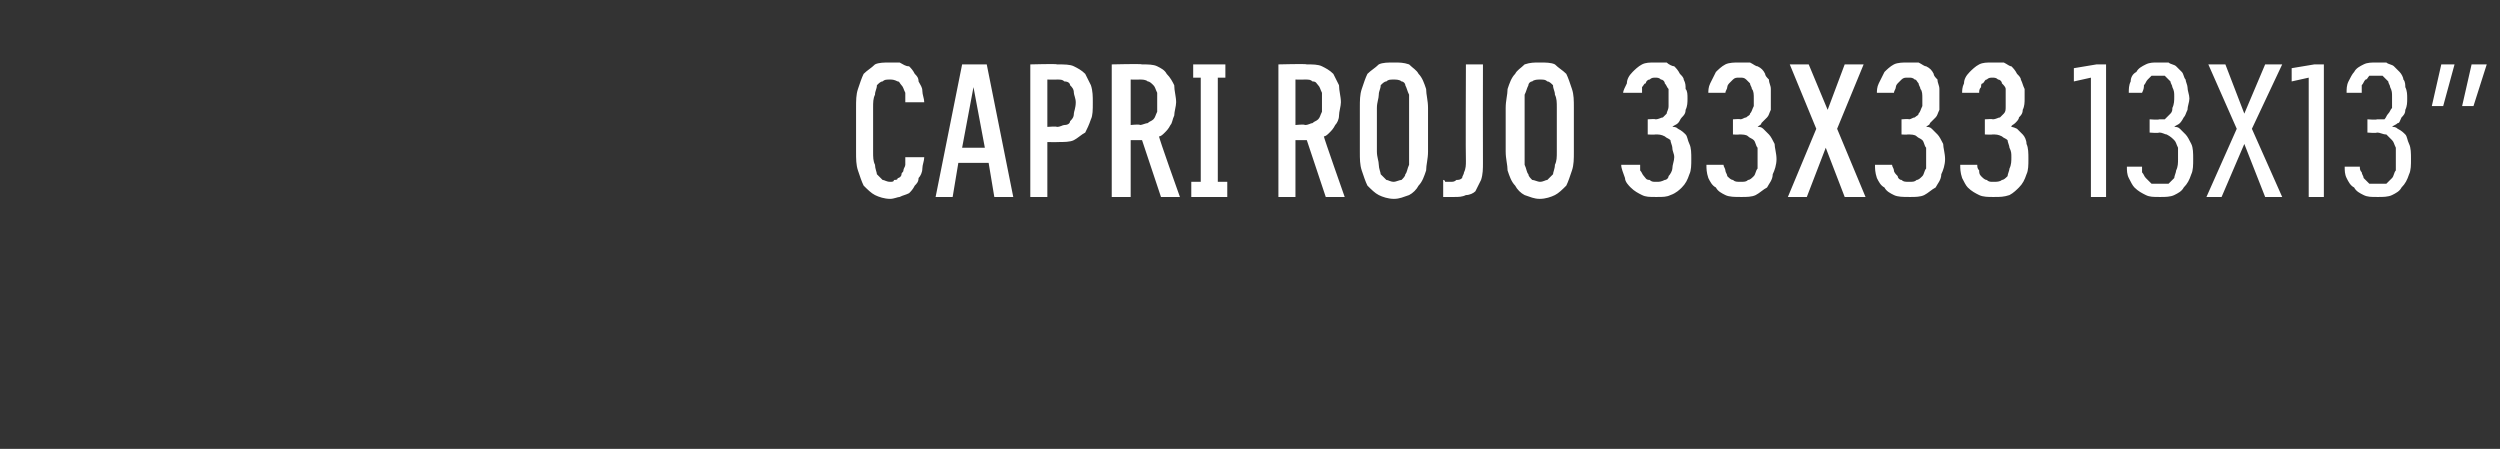 <?xml version="1.0" standalone="no"?>
<!DOCTYPE svg PUBLIC "-//W3C//DTD SVG 1.1//EN" "http://www.w3.org/Graphics/SVG/1.1/DTD/svg11.dtd">
<svg xmlns="http://www.w3.org/2000/svg" version="1.1" width="132px" height="23.7px" viewBox="0 -3 132 23.7" style="top:-3px">
  <rect x="0" y="-3" width="132" height="23.7" fill="#333333" stroke="none"/>
  <desc>Capri ROJO 33x33 13x13”</desc>
  <defs/>
  <g id="Polygon514034">
    <path d="M 47 7.5 C 47.2 7.5 47.4 7.4 47.5 7.4 C 47.7 7.3 47.8 7.3 48 7.2 C 48.1 7.1 48.2 7 48.3 6.8 C 48.4 6.7 48.5 6.6 48.5 6.4 C 48.6 6.3 48.7 6.1 48.7 5.9 C 48.7 5.7 48.8 5.5 48.8 5.3 C 48.8 5.3 47.8 5.3 47.8 5.3 C 47.8 5.4 47.8 5.6 47.8 5.7 C 47.8 5.8 47.7 5.9 47.7 6 C 47.7 6.1 47.6 6.1 47.6 6.2 C 47.6 6.3 47.5 6.4 47.4 6.4 C 47.4 6.5 47.3 6.5 47.2 6.5 C 47.2 6.6 47.1 6.6 47 6.6 C 46.8 6.6 46.7 6.5 46.6 6.5 C 46.5 6.4 46.4 6.3 46.3 6.2 C 46.3 6.1 46.2 5.9 46.2 5.7 C 46.1 5.5 46.1 5.3 46.1 5 C 46.1 5 46.1 2.7 46.1 2.7 C 46.1 2.4 46.1 2.2 46.2 2 C 46.2 1.8 46.3 1.7 46.3 1.5 C 46.4 1.4 46.5 1.3 46.6 1.3 C 46.7 1.2 46.8 1.2 47 1.2 C 47.1 1.2 47.2 1.2 47.4 1.3 C 47.5 1.3 47.5 1.4 47.6 1.5 C 47.7 1.6 47.7 1.7 47.8 1.9 C 47.8 2 47.8 2.2 47.8 2.4 C 47.8 2.4 48.8 2.4 48.8 2.4 C 48.8 2.2 48.7 2 48.7 1.8 C 48.7 1.6 48.6 1.5 48.5 1.3 C 48.5 1.1 48.4 1 48.3 0.9 C 48.2 0.7 48.1 0.6 48 0.5 C 47.8 0.5 47.7 0.4 47.5 0.3 C 47.4 0.3 47.2 0.3 47 0.3 C 46.7 0.3 46.4 0.3 46.2 0.4 C 46 0.6 45.8 0.7 45.6 0.9 C 45.5 1.1 45.4 1.4 45.3 1.7 C 45.2 2 45.2 2.3 45.2 2.7 C 45.2 2.7 45.2 5 45.2 5 C 45.2 5.4 45.2 5.7 45.3 6 C 45.4 6.3 45.5 6.6 45.6 6.8 C 45.8 7 46 7.2 46.2 7.3 C 46.4 7.4 46.7 7.5 47 7.5 Z M 52.2 5.6 L 52.5 7.4 L 53.5 7.4 L 52.1 0.4 L 50.8 0.4 L 49.4 7.4 L 50.3 7.4 L 50.6 5.6 L 52.2 5.6 Z M 52 4.8 L 50.8 4.8 L 51.4 1.6 L 52 4.8 Z M 54.4 7.4 L 55.3 7.4 L 55.3 4.5 C 55.3 4.5 55.84 4.51 55.8 4.5 C 56.2 4.5 56.5 4.5 56.7 4.4 C 56.9 4.3 57.1 4.1 57.3 4 C 57.4 3.8 57.5 3.6 57.6 3.3 C 57.7 3.1 57.7 2.8 57.7 2.4 C 57.7 2.1 57.7 1.8 57.6 1.5 C 57.5 1.3 57.4 1.1 57.3 0.9 C 57.1 0.7 56.9 0.6 56.7 0.5 C 56.5 0.4 56.2 0.4 55.8 0.4 C 55.84 0.36 54.4 0.4 54.4 0.4 L 54.4 7.4 Z M 55.3 3.7 L 55.3 1.2 C 55.3 1.2 55.81 1.21 55.8 1.2 C 56 1.2 56.1 1.2 56.2 1.3 C 56.4 1.3 56.5 1.4 56.5 1.5 C 56.6 1.6 56.7 1.7 56.7 1.9 C 56.7 2 56.8 2.2 56.8 2.4 C 56.8 2.7 56.7 2.9 56.7 3 C 56.7 3.2 56.6 3.3 56.5 3.4 C 56.5 3.5 56.4 3.6 56.2 3.6 C 56.1 3.6 56 3.7 55.8 3.7 C 55.81 3.66 55.3 3.7 55.3 3.7 Z M 58.7 7.4 L 59.7 7.4 L 59.7 4.4 L 60.3 4.4 L 61.3 7.4 L 62.3 7.4 C 62.3 7.4 61.16 4.22 61.2 4.2 C 61.3 4.2 61.4 4.1 61.5 4 C 61.6 3.9 61.7 3.8 61.8 3.6 C 61.9 3.5 61.9 3.3 62 3.1 C 62 2.9 62.1 2.6 62.1 2.4 C 62.1 2.1 62 1.8 62 1.5 C 61.9 1.3 61.8 1.1 61.6 0.9 C 61.5 0.7 61.3 0.6 61.1 0.5 C 60.9 0.4 60.6 0.4 60.3 0.4 C 60.28 0.36 58.7 0.4 58.7 0.4 L 58.7 7.4 Z M 59.7 3.6 L 59.7 1.2 C 59.7 1.2 60.16 1.21 60.2 1.2 C 60.3 1.2 60.5 1.2 60.6 1.3 C 60.7 1.3 60.8 1.4 60.9 1.5 C 61 1.6 61 1.7 61.1 1.9 C 61.1 2 61.1 2.2 61.1 2.4 C 61.1 2.6 61.1 2.8 61.1 2.9 C 61 3.1 61 3.2 60.9 3.3 C 60.8 3.4 60.7 3.4 60.6 3.5 C 60.5 3.5 60.3 3.6 60.2 3.6 C 60.16 3.55 59.7 3.6 59.7 3.6 Z M 62.9 7.4 L 64.8 7.4 L 64.8 6.6 L 64.3 6.6 L 64.3 1.1 L 64.7 1.1 L 64.7 0.4 L 63 0.4 L 63 1.1 L 63.4 1.1 L 63.4 6.6 L 62.9 6.6 L 62.9 7.4 Z M 67.5 7.4 L 68.4 7.4 L 68.4 4.4 L 69 4.4 L 70 7.4 L 71 7.4 C 71 7.4 69.88 4.22 69.9 4.2 C 70 4.2 70.1 4.1 70.2 4 C 70.3 3.9 70.4 3.8 70.5 3.6 C 70.6 3.5 70.7 3.3 70.7 3.1 C 70.7 2.9 70.8 2.6 70.8 2.4 C 70.8 2.1 70.7 1.8 70.7 1.5 C 70.6 1.3 70.5 1.1 70.4 0.9 C 70.2 0.7 70 0.6 69.8 0.5 C 69.6 0.4 69.3 0.4 69 0.4 C 68.99 0.36 67.5 0.4 67.5 0.4 L 67.5 7.4 Z M 68.4 3.6 L 68.4 1.2 C 68.4 1.2 68.88 1.21 68.9 1.2 C 69.1 1.2 69.2 1.2 69.3 1.3 C 69.5 1.3 69.5 1.4 69.6 1.5 C 69.7 1.6 69.7 1.7 69.8 1.9 C 69.8 2 69.8 2.2 69.8 2.4 C 69.8 2.6 69.8 2.8 69.8 2.9 C 69.7 3.1 69.7 3.2 69.6 3.3 C 69.5 3.4 69.4 3.4 69.3 3.5 C 69.2 3.5 69.1 3.6 68.9 3.6 C 68.88 3.55 68.4 3.6 68.4 3.6 Z M 73.6 7.5 C 73.9 7.5 74.1 7.4 74.4 7.3 C 74.6 7.2 74.8 7 74.9 6.8 C 75.1 6.6 75.2 6.3 75.3 6 C 75.3 5.7 75.4 5.4 75.4 5 C 75.4 5 75.4 2.7 75.4 2.7 C 75.4 2.3 75.3 2 75.3 1.7 C 75.2 1.4 75.1 1.1 74.9 0.9 C 74.8 0.7 74.6 0.6 74.4 0.4 C 74.1 0.3 73.9 0.3 73.6 0.3 C 73.3 0.3 73 0.3 72.8 0.4 C 72.6 0.6 72.4 0.7 72.2 0.9 C 72.1 1.1 72 1.4 71.9 1.7 C 71.8 2 71.8 2.3 71.8 2.7 C 71.8 2.7 71.8 5 71.8 5 C 71.8 5.4 71.8 5.7 71.9 6 C 72 6.3 72.1 6.6 72.2 6.8 C 72.4 7 72.6 7.2 72.8 7.3 C 73 7.4 73.3 7.5 73.6 7.5 Z M 73.6 6.6 C 73.4 6.6 73.3 6.5 73.2 6.5 C 73.1 6.4 73 6.3 72.9 6.2 C 72.9 6.1 72.8 5.9 72.8 5.7 C 72.8 5.5 72.7 5.3 72.7 5 C 72.7 5 72.7 2.7 72.7 2.7 C 72.7 2.4 72.8 2.2 72.8 2 C 72.8 1.8 72.9 1.7 72.9 1.5 C 73 1.4 73.1 1.3 73.2 1.3 C 73.3 1.2 73.4 1.2 73.6 1.2 C 73.7 1.2 73.9 1.2 74 1.3 C 74.1 1.3 74.2 1.4 74.2 1.5 C 74.3 1.7 74.3 1.8 74.4 2 C 74.4 2.2 74.4 2.4 74.4 2.7 C 74.4 2.7 74.4 5 74.4 5 C 74.4 5.3 74.4 5.5 74.4 5.7 C 74.3 5.9 74.3 6.1 74.2 6.2 C 74.2 6.3 74.1 6.4 74 6.5 C 73.9 6.5 73.7 6.6 73.6 6.6 Z M 76.8 7.4 C 77 7.4 77.2 7.4 77.4 7.3 C 77.6 7.3 77.8 7.2 77.9 7.1 C 78 6.9 78.1 6.7 78.2 6.5 C 78.3 6.2 78.3 5.9 78.3 5.6 C 78.29 5.56 78.3 0.4 78.3 0.4 L 77.4 0.4 C 77.4 0.4 77.38 5.46 77.4 5.5 C 77.4 5.7 77.4 5.9 77.3 6.1 C 77.3 6.2 77.2 6.3 77.2 6.4 C 77.1 6.5 77 6.5 76.9 6.5 C 76.8 6.6 76.7 6.6 76.6 6.6 C 76.6 6.6 76.6 6.6 76.5 6.6 C 76.5 6.6 76.4 6.6 76.4 6.6 C 76.4 6.6 76.3 6.6 76.3 6.6 C 76.3 6.5 76.2 6.5 76.2 6.5 C 76.2 6.5 76.2 7.4 76.2 7.4 C 76.2 7.4 76.3 7.4 76.3 7.4 C 76.4 7.4 76.4 7.4 76.5 7.4 C 76.5 7.4 76.6 7.4 76.6 7.4 C 76.7 7.4 76.7 7.4 76.8 7.4 Z M 81.3 7.5 C 81.6 7.5 81.9 7.4 82.1 7.3 C 82.3 7.2 82.5 7 82.7 6.8 C 82.8 6.6 82.9 6.3 83 6 C 83.1 5.7 83.1 5.4 83.1 5 C 83.1 5 83.1 2.7 83.1 2.7 C 83.1 2.3 83.1 2 83 1.7 C 82.9 1.4 82.8 1.1 82.7 0.9 C 82.5 0.7 82.3 0.6 82.1 0.4 C 81.9 0.3 81.6 0.3 81.3 0.3 C 81 0.3 80.8 0.3 80.5 0.4 C 80.3 0.6 80.1 0.7 80 0.9 C 79.8 1.1 79.7 1.4 79.6 1.7 C 79.6 2 79.5 2.3 79.5 2.7 C 79.5 2.7 79.5 5 79.5 5 C 79.5 5.4 79.6 5.7 79.6 6 C 79.7 6.3 79.8 6.6 80 6.8 C 80.1 7 80.3 7.2 80.5 7.3 C 80.8 7.4 81 7.5 81.3 7.5 Z M 81.3 6.6 C 81.2 6.6 81 6.5 80.9 6.5 C 80.8 6.4 80.7 6.3 80.7 6.2 C 80.6 6.1 80.6 5.9 80.5 5.7 C 80.5 5.5 80.5 5.3 80.5 5 C 80.5 5 80.5 2.7 80.5 2.7 C 80.5 2.4 80.5 2.2 80.5 2 C 80.6 1.8 80.6 1.7 80.7 1.5 C 80.7 1.4 80.8 1.3 80.9 1.3 C 81 1.2 81.2 1.2 81.3 1.2 C 81.5 1.2 81.6 1.2 81.7 1.3 C 81.8 1.3 81.9 1.4 82 1.5 C 82 1.7 82.1 1.8 82.1 2 C 82.2 2.2 82.2 2.4 82.2 2.7 C 82.2 2.7 82.2 5 82.2 5 C 82.2 5.3 82.2 5.5 82.1 5.7 C 82.1 5.9 82 6.1 82 6.2 C 81.9 6.3 81.8 6.4 81.7 6.5 C 81.6 6.5 81.5 6.6 81.3 6.6 Z M 87.4 7.4 C 87.4 7.4 87.5 7.4 87.5 7.4 C 87.8 7.4 88 7.4 88.2 7.3 C 88.5 7.2 88.7 7 88.8 6.9 C 89 6.7 89.1 6.5 89.2 6.2 C 89.3 6 89.3 5.7 89.3 5.4 C 89.3 5.1 89.3 4.8 89.2 4.6 C 89.1 4.4 89.1 4.2 89 4.1 C 88.9 4 88.8 3.9 88.6 3.8 C 88.5 3.7 88.4 3.7 88.3 3.7 C 88.4 3.6 88.5 3.6 88.6 3.5 C 88.7 3.4 88.7 3.3 88.8 3.2 C 88.9 3.1 89 3 89 2.8 C 89.1 2.6 89.1 2.4 89.1 2.2 C 89.1 2 89.1 1.8 89 1.7 C 89 1.5 89 1.4 88.9 1.2 C 88.9 1.1 88.8 1 88.7 0.9 C 88.6 0.7 88.5 0.6 88.4 0.5 C 88.3 0.5 88.1 0.4 88 0.3 C 87.8 0.3 87.7 0.3 87.5 0.3 C 87.5 0.3 87.4 0.3 87.4 0.3 C 87.1 0.3 86.9 0.3 86.7 0.4 C 86.5 0.5 86.3 0.7 86.2 0.8 C 86 1 85.9 1.2 85.9 1.4 C 85.8 1.6 85.7 1.8 85.7 1.9 C 85.7 1.9 86.7 1.9 86.7 1.9 C 86.7 1.8 86.7 1.7 86.7 1.6 C 86.8 1.5 86.8 1.4 86.9 1.4 C 86.9 1.3 87 1.2 87.1 1.2 C 87.2 1.1 87.3 1.1 87.4 1.1 C 87.4 1.1 87.4 1.1 87.4 1.1 C 87.5 1.1 87.6 1.1 87.7 1.2 C 87.8 1.2 87.9 1.3 87.9 1.4 C 88 1.5 88 1.6 88.1 1.7 C 88.1 1.8 88.1 2 88.1 2.2 C 88.1 2.4 88.1 2.5 88.1 2.6 C 88.1 2.8 88 2.9 88 3 C 87.9 3.1 87.9 3.1 87.8 3.2 C 87.7 3.2 87.6 3.3 87.4 3.3 C 87.42 3.27 87 3.3 87 3.3 L 87 4.1 C 87 4.1 87.38 4.12 87.4 4.1 C 87.6 4.1 87.7 4.1 87.9 4.2 C 88 4.3 88.1 4.3 88.2 4.4 C 88.2 4.5 88.3 4.7 88.3 4.8 C 88.3 5 88.4 5.1 88.4 5.3 C 88.4 5.5 88.3 5.7 88.3 5.9 C 88.3 6 88.2 6.2 88.1 6.3 C 88.1 6.4 88 6.5 87.9 6.5 C 87.7 6.6 87.6 6.6 87.5 6.6 C 87.5 6.6 87.4 6.6 87.4 6.6 C 87.3 6.6 87.2 6.6 87.1 6.5 C 86.9 6.5 86.9 6.4 86.8 6.3 C 86.7 6.2 86.7 6.1 86.6 6 C 86.6 5.9 86.6 5.8 86.6 5.7 C 86.6 5.7 85.6 5.7 85.6 5.7 C 85.6 5.9 85.7 6.1 85.8 6.4 C 85.8 6.6 86 6.8 86.1 6.9 C 86.3 7.1 86.5 7.2 86.7 7.3 C 86.9 7.4 87.1 7.4 87.4 7.4 Z M 91.9 7.4 C 91.9 7.4 92 7.4 92 7.4 C 92.2 7.4 92.5 7.4 92.7 7.3 C 92.9 7.2 93.1 7 93.3 6.9 C 93.4 6.7 93.6 6.5 93.6 6.2 C 93.7 6 93.8 5.7 93.8 5.4 C 93.8 5.1 93.7 4.8 93.7 4.6 C 93.6 4.4 93.5 4.2 93.4 4.1 C 93.3 4 93.2 3.9 93.1 3.8 C 93 3.7 92.9 3.7 92.8 3.7 C 92.9 3.6 93 3.6 93 3.5 C 93.1 3.4 93.2 3.3 93.3 3.2 C 93.4 3.1 93.4 3 93.5 2.8 C 93.5 2.6 93.5 2.4 93.5 2.2 C 93.5 2 93.5 1.8 93.5 1.7 C 93.5 1.5 93.4 1.4 93.4 1.2 C 93.3 1.1 93.2 1 93.2 0.9 C 93.1 0.7 93 0.6 92.8 0.5 C 92.7 0.5 92.6 0.4 92.4 0.3 C 92.3 0.3 92.1 0.3 91.9 0.3 C 91.9 0.3 91.8 0.3 91.8 0.3 C 91.6 0.3 91.3 0.3 91.1 0.4 C 90.9 0.5 90.7 0.7 90.6 0.8 C 90.5 1 90.4 1.2 90.3 1.4 C 90.2 1.6 90.2 1.8 90.2 1.9 C 90.2 1.9 91.1 1.9 91.1 1.9 C 91.1 1.8 91.2 1.7 91.2 1.6 C 91.2 1.5 91.3 1.4 91.3 1.4 C 91.4 1.3 91.5 1.2 91.5 1.2 C 91.6 1.1 91.7 1.1 91.8 1.1 C 91.8 1.1 91.9 1.1 91.9 1.1 C 92 1.1 92.1 1.1 92.2 1.2 C 92.2 1.2 92.3 1.3 92.4 1.4 C 92.4 1.5 92.5 1.6 92.5 1.7 C 92.6 1.8 92.6 2 92.6 2.2 C 92.6 2.4 92.6 2.5 92.6 2.6 C 92.5 2.8 92.5 2.9 92.4 3 C 92.4 3.1 92.3 3.1 92.2 3.2 C 92.1 3.2 92 3.3 91.9 3.3 C 91.88 3.27 91.5 3.3 91.5 3.3 L 91.5 4.1 C 91.5 4.1 91.84 4.12 91.8 4.1 C 92 4.1 92.2 4.1 92.3 4.2 C 92.4 4.3 92.5 4.3 92.6 4.4 C 92.7 4.5 92.7 4.7 92.8 4.8 C 92.8 5 92.8 5.1 92.8 5.3 C 92.8 5.5 92.8 5.7 92.8 5.9 C 92.7 6 92.7 6.2 92.6 6.3 C 92.5 6.4 92.4 6.5 92.3 6.5 C 92.2 6.6 92.1 6.6 91.9 6.6 C 91.9 6.6 91.9 6.6 91.9 6.6 C 91.7 6.6 91.6 6.6 91.5 6.5 C 91.4 6.5 91.3 6.4 91.2 6.3 C 91.2 6.2 91.1 6.1 91.1 6 C 91.1 5.9 91 5.8 91 5.7 C 91 5.7 90.1 5.7 90.1 5.7 C 90.1 5.9 90.1 6.1 90.2 6.4 C 90.3 6.6 90.4 6.8 90.6 6.9 C 90.7 7.1 90.9 7.2 91.1 7.3 C 91.3 7.4 91.6 7.4 91.9 7.4 Z M 94.4 7.4 L 95.4 7.4 L 96.4 4.8 L 97.4 7.4 L 98.5 7.4 L 97 3.8 L 98.4 0.4 L 97.4 0.4 L 96.5 2.8 L 95.5 0.4 L 94.5 0.4 L 95.9 3.8 L 94.4 7.4 Z M 100.8 7.4 C 100.8 7.4 100.9 7.4 100.9 7.4 C 101.1 7.4 101.4 7.4 101.6 7.3 C 101.8 7.2 102 7 102.2 6.9 C 102.3 6.7 102.5 6.5 102.5 6.2 C 102.6 6 102.7 5.7 102.7 5.4 C 102.7 5.1 102.6 4.8 102.6 4.6 C 102.5 4.4 102.4 4.2 102.3 4.1 C 102.2 4 102.1 3.9 102 3.8 C 101.9 3.7 101.8 3.7 101.7 3.7 C 101.8 3.6 101.9 3.6 101.9 3.5 C 102 3.4 102.1 3.3 102.2 3.2 C 102.3 3.1 102.3 3 102.4 2.8 C 102.4 2.6 102.4 2.4 102.4 2.2 C 102.4 2 102.4 1.8 102.4 1.7 C 102.4 1.5 102.3 1.4 102.3 1.2 C 102.2 1.1 102.1 1 102.1 0.9 C 102 0.7 101.9 0.6 101.7 0.5 C 101.6 0.5 101.5 0.4 101.3 0.3 C 101.2 0.3 101 0.3 100.8 0.3 C 100.8 0.3 100.7 0.3 100.7 0.3 C 100.5 0.3 100.2 0.3 100 0.4 C 99.8 0.5 99.6 0.7 99.5 0.8 C 99.4 1 99.3 1.2 99.2 1.4 C 99.1 1.6 99.1 1.8 99.1 1.9 C 99.1 1.9 100 1.9 100 1.9 C 100 1.8 100.1 1.7 100.1 1.6 C 100.1 1.5 100.2 1.4 100.2 1.4 C 100.3 1.3 100.4 1.2 100.4 1.2 C 100.5 1.1 100.6 1.1 100.7 1.1 C 100.7 1.1 100.8 1.1 100.8 1.1 C 100.9 1.1 101 1.1 101.1 1.2 C 101.2 1.2 101.2 1.3 101.3 1.4 C 101.3 1.5 101.4 1.6 101.4 1.7 C 101.5 1.8 101.5 2 101.5 2.2 C 101.5 2.4 101.5 2.5 101.5 2.6 C 101.4 2.8 101.4 2.9 101.3 3 C 101.3 3.1 101.2 3.1 101.1 3.2 C 101 3.2 100.9 3.3 100.8 3.3 C 100.78 3.27 100.4 3.3 100.4 3.3 L 100.4 4.1 C 100.4 4.1 100.74 4.12 100.7 4.1 C 100.9 4.1 101.1 4.1 101.2 4.2 C 101.3 4.3 101.4 4.3 101.5 4.4 C 101.6 4.5 101.6 4.7 101.7 4.8 C 101.7 5 101.7 5.1 101.7 5.3 C 101.7 5.5 101.7 5.7 101.7 5.9 C 101.6 6 101.6 6.2 101.5 6.3 C 101.4 6.4 101.3 6.5 101.2 6.5 C 101.1 6.6 101 6.6 100.8 6.6 C 100.8 6.6 100.8 6.6 100.8 6.6 C 100.6 6.6 100.5 6.6 100.4 6.5 C 100.3 6.5 100.2 6.4 100.2 6.3 C 100.1 6.2 100 6.1 100 6 C 100 5.9 99.9 5.8 99.9 5.7 C 99.9 5.7 99 5.7 99 5.7 C 99 5.9 99 6.1 99.1 6.4 C 99.2 6.6 99.3 6.8 99.5 6.9 C 99.6 7.1 99.8 7.2 100 7.3 C 100.2 7.4 100.5 7.4 100.8 7.4 Z M 105.2 7.4 C 105.2 7.4 105.3 7.4 105.3 7.4 C 105.6 7.4 105.8 7.4 106.1 7.3 C 106.3 7.2 106.5 7 106.6 6.9 C 106.8 6.7 106.9 6.5 107 6.2 C 107.1 6 107.1 5.7 107.1 5.4 C 107.1 5.1 107.1 4.8 107 4.6 C 107 4.4 106.9 4.2 106.8 4.1 C 106.7 4 106.6 3.9 106.5 3.8 C 106.3 3.7 106.2 3.7 106.2 3.7 C 106.2 3.6 106.3 3.6 106.4 3.5 C 106.5 3.4 106.6 3.3 106.6 3.2 C 106.7 3.1 106.8 3 106.8 2.8 C 106.9 2.6 106.9 2.4 106.9 2.2 C 106.9 2 106.9 1.8 106.9 1.7 C 106.8 1.5 106.8 1.4 106.7 1.2 C 106.7 1.1 106.6 1 106.5 0.9 C 106.4 0.7 106.3 0.6 106.2 0.5 C 106.1 0.5 106 0.4 105.8 0.3 C 105.6 0.3 105.5 0.3 105.3 0.3 C 105.3 0.3 105.2 0.3 105.2 0.3 C 104.9 0.3 104.7 0.3 104.5 0.4 C 104.3 0.5 104.1 0.7 104 0.8 C 103.8 1 103.7 1.2 103.7 1.4 C 103.6 1.6 103.6 1.8 103.6 1.9 C 103.6 1.9 104.5 1.9 104.5 1.9 C 104.5 1.8 104.5 1.7 104.6 1.6 C 104.6 1.5 104.6 1.4 104.7 1.4 C 104.8 1.3 104.8 1.2 104.9 1.2 C 105 1.1 105.1 1.1 105.2 1.1 C 105.2 1.1 105.2 1.1 105.2 1.1 C 105.3 1.1 105.4 1.1 105.5 1.2 C 105.6 1.2 105.7 1.3 105.7 1.4 C 105.8 1.5 105.9 1.6 105.9 1.7 C 105.9 1.8 105.9 2 105.9 2.2 C 105.9 2.4 105.9 2.5 105.9 2.6 C 105.9 2.8 105.9 2.9 105.8 3 C 105.7 3.1 105.7 3.1 105.6 3.2 C 105.5 3.2 105.4 3.3 105.2 3.3 C 105.24 3.27 104.8 3.3 104.8 3.3 L 104.8 4.1 C 104.8 4.1 105.2 4.12 105.2 4.1 C 105.4 4.1 105.5 4.1 105.7 4.2 C 105.8 4.3 105.9 4.3 106 4.4 C 106 4.5 106.1 4.7 106.1 4.8 C 106.2 5 106.2 5.1 106.2 5.3 C 106.2 5.5 106.2 5.7 106.1 5.9 C 106.1 6 106 6.2 106 6.3 C 105.9 6.4 105.8 6.5 105.7 6.5 C 105.6 6.6 105.4 6.6 105.3 6.6 C 105.3 6.6 105.2 6.6 105.2 6.6 C 105.1 6.6 105 6.6 104.9 6.5 C 104.8 6.5 104.7 6.4 104.6 6.3 C 104.5 6.2 104.5 6.1 104.5 6 C 104.4 5.9 104.4 5.8 104.4 5.7 C 104.4 5.7 103.5 5.7 103.5 5.7 C 103.5 5.9 103.5 6.1 103.6 6.4 C 103.7 6.6 103.8 6.8 103.9 6.9 C 104.1 7.1 104.3 7.2 104.5 7.3 C 104.7 7.4 105 7.4 105.2 7.4 Z M 110.4 7.4 L 111.2 7.4 L 111.2 0.4 L 110.7 0.4 L 109.5 0.6 L 109.5 1.3 L 110.4 1.1 L 110.4 7.4 Z M 114 7.4 C 114 7.4 114.1 7.4 114.1 7.4 C 114.3 7.4 114.6 7.4 114.8 7.3 C 115 7.2 115.2 7.1 115.3 6.9 C 115.5 6.7 115.6 6.5 115.7 6.2 C 115.8 6 115.8 5.7 115.8 5.4 C 115.8 5.1 115.8 4.8 115.7 4.6 C 115.6 4.4 115.5 4.2 115.4 4.1 C 115.3 4 115.2 3.9 115.1 3.8 C 115 3.7 114.9 3.7 114.8 3.7 C 114.9 3.6 115 3.6 115.1 3.5 C 115.1 3.5 115.2 3.4 115.3 3.2 C 115.4 3.1 115.4 3 115.5 2.8 C 115.5 2.6 115.6 2.4 115.6 2.2 C 115.6 2 115.5 1.8 115.5 1.6 C 115.5 1.5 115.4 1.3 115.4 1.2 C 115.3 1.1 115.3 0.9 115.2 0.8 C 115.1 0.7 115 0.6 114.9 0.5 C 114.8 0.4 114.6 0.4 114.5 0.3 C 114.3 0.3 114.2 0.3 114 0.3 C 114 0.3 113.9 0.3 113.9 0.3 C 113.7 0.3 113.5 0.3 113.3 0.4 C 113.1 0.5 112.9 0.6 112.8 0.8 C 112.6 0.9 112.5 1.1 112.5 1.3 C 112.4 1.5 112.4 1.7 112.4 1.9 C 112.4 1.9 113.1 1.9 113.1 1.9 C 113.2 1.7 113.2 1.6 113.2 1.5 C 113.3 1.4 113.3 1.3 113.4 1.2 C 113.4 1.2 113.5 1.1 113.6 1 C 113.7 1 113.8 1 113.9 1 C 113.9 1 114 1 114 1 C 114.1 1 114.2 1 114.3 1 C 114.4 1.1 114.5 1.2 114.6 1.3 C 114.6 1.4 114.7 1.5 114.7 1.6 C 114.8 1.8 114.8 1.9 114.8 2.1 C 114.8 2.3 114.8 2.5 114.7 2.7 C 114.7 2.8 114.7 2.9 114.6 3 C 114.5 3.1 114.4 3.2 114.3 3.3 C 114.2 3.3 114.1 3.3 114 3.3 C 113.98 3.34 113.5 3.3 113.5 3.3 L 113.5 4 C 113.5 4 113.96 4.04 114 4 C 114.2 4 114.3 4.1 114.4 4.1 C 114.6 4.2 114.7 4.3 114.8 4.4 C 114.9 4.5 114.9 4.6 115 4.8 C 115 5 115 5.2 115 5.4 C 115 5.6 115 5.8 114.9 6 C 114.9 6.1 114.8 6.3 114.8 6.4 C 114.7 6.5 114.6 6.6 114.5 6.7 C 114.3 6.7 114.2 6.7 114.1 6.7 C 114.1 6.7 114 6.7 114 6.7 C 113.8 6.7 113.7 6.7 113.6 6.7 C 113.5 6.6 113.4 6.5 113.3 6.4 C 113.2 6.3 113.2 6.2 113.1 6.1 C 113.1 6 113.1 5.9 113.1 5.8 C 113.1 5.8 112.3 5.8 112.3 5.8 C 112.3 6 112.3 6.2 112.4 6.4 C 112.5 6.6 112.6 6.8 112.7 6.9 C 112.9 7.1 113.1 7.2 113.3 7.3 C 113.5 7.4 113.7 7.4 114 7.4 Z M 116.5 7.4 L 117.3 7.4 L 118.5 4.6 L 119.6 7.4 L 120.5 7.4 L 118.9 3.8 L 120.5 0.4 L 119.6 0.4 L 118.5 3 L 117.5 0.4 L 116.6 0.4 L 118.1 3.8 L 116.5 7.4 Z M 121.9 7.4 L 122.7 7.4 L 122.7 0.4 L 122.2 0.4 L 121 0.6 L 121 1.3 L 121.9 1.1 L 121.9 7.4 Z M 125.5 7.4 C 125.5 7.4 125.6 7.4 125.6 7.4 C 125.8 7.4 126.1 7.4 126.3 7.3 C 126.5 7.2 126.7 7.1 126.8 6.9 C 127 6.7 127.1 6.5 127.2 6.2 C 127.3 6 127.3 5.7 127.3 5.4 C 127.3 5.1 127.3 4.8 127.2 4.6 C 127.1 4.4 127.1 4.2 127 4.1 C 126.9 4 126.8 3.9 126.6 3.8 C 126.5 3.7 126.4 3.7 126.3 3.7 C 126.4 3.6 126.5 3.6 126.6 3.5 C 126.7 3.5 126.7 3.4 126.8 3.2 C 126.9 3.1 127 3 127 2.8 C 127.1 2.6 127.1 2.4 127.1 2.2 C 127.1 2 127.1 1.8 127 1.6 C 127 1.5 127 1.3 126.9 1.2 C 126.9 1.1 126.8 0.9 126.7 0.8 C 126.6 0.7 126.5 0.6 126.4 0.5 C 126.3 0.4 126.1 0.4 126 0.3 C 125.9 0.3 125.7 0.3 125.5 0.3 C 125.5 0.3 125.5 0.3 125.5 0.3 C 125.2 0.3 125 0.3 124.8 0.4 C 124.6 0.5 124.4 0.6 124.3 0.8 C 124.2 0.9 124.1 1.1 124 1.3 C 123.9 1.5 123.9 1.7 123.9 1.9 C 123.9 1.9 124.7 1.9 124.7 1.9 C 124.7 1.7 124.7 1.6 124.7 1.5 C 124.8 1.4 124.8 1.3 124.9 1.2 C 125 1.2 125 1.1 125.1 1 C 125.2 1 125.3 1 125.5 1 C 125.5 1 125.5 1 125.5 1 C 125.6 1 125.7 1 125.8 1 C 125.9 1.1 126 1.2 126.1 1.3 C 126.1 1.4 126.2 1.5 126.2 1.6 C 126.3 1.8 126.3 1.9 126.3 2.1 C 126.3 2.3 126.3 2.5 126.3 2.7 C 126.2 2.8 126.2 2.9 126.1 3 C 126 3.1 126 3.2 125.9 3.3 C 125.8 3.3 125.6 3.3 125.5 3.3 C 125.5 3.34 125 3.3 125 3.3 L 125 4 C 125 4 125.48 4.04 125.5 4 C 125.7 4 125.8 4.1 126 4.1 C 126.1 4.2 126.2 4.3 126.3 4.4 C 126.4 4.5 126.4 4.6 126.5 4.8 C 126.5 5 126.5 5.2 126.5 5.4 C 126.5 5.6 126.5 5.8 126.5 6 C 126.4 6.1 126.4 6.3 126.3 6.4 C 126.2 6.5 126.1 6.6 126 6.7 C 125.9 6.7 125.7 6.7 125.6 6.7 C 125.6 6.7 125.5 6.7 125.5 6.7 C 125.4 6.7 125.2 6.7 125.1 6.7 C 125 6.6 124.9 6.5 124.8 6.4 C 124.8 6.3 124.7 6.2 124.7 6.1 C 124.6 6 124.6 5.9 124.6 5.8 C 124.6 5.8 123.8 5.8 123.8 5.8 C 123.8 6 123.8 6.2 123.9 6.4 C 124 6.6 124.1 6.8 124.3 6.9 C 124.4 7.1 124.6 7.2 124.8 7.3 C 125 7.4 125.2 7.4 125.5 7.4 Z M 130 2.6 L 130.6 2.6 L 131.3 0.4 L 130.5 0.4 L 130 2.6 Z M 128.4 2.6 L 129 2.6 L 129.6 0.4 L 128.9 0.4 L 128.4 2.6 Z " stroke="none" fill="#fff"/>
  </g>
</svg>